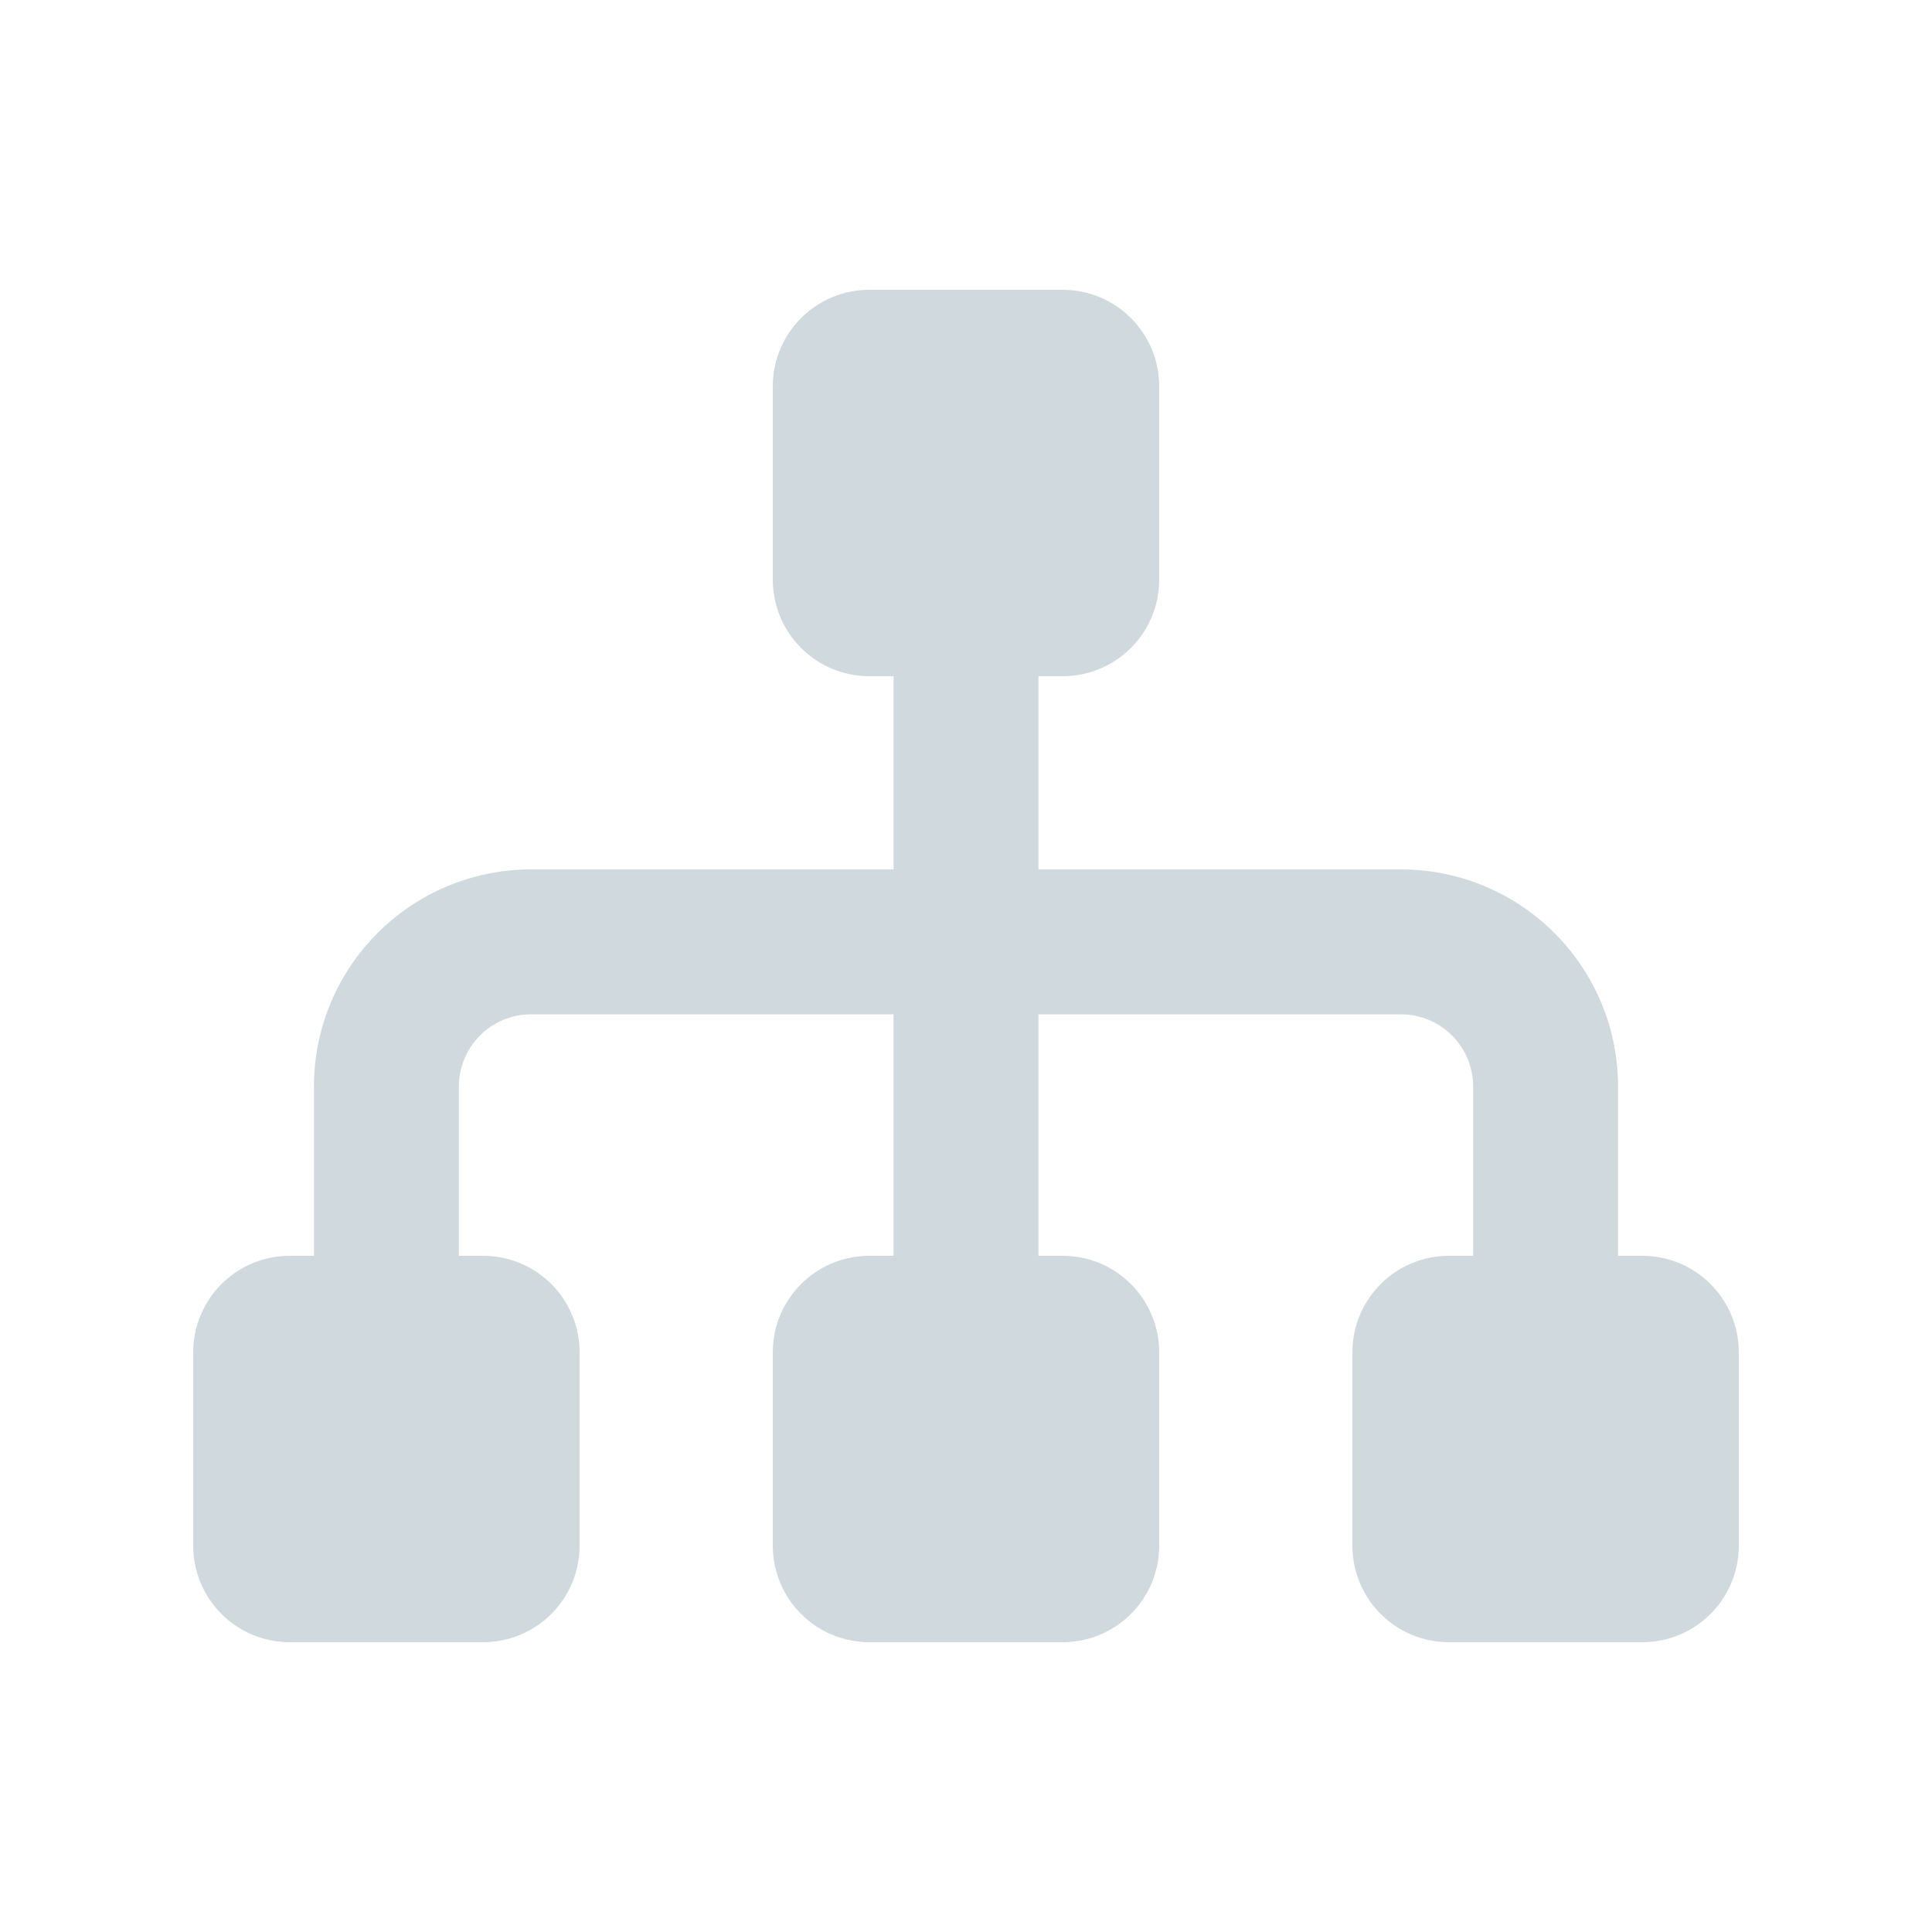 <?xml version="1.0" encoding="UTF-8"?>
<svg id="Ebene_1" xmlns="http://www.w3.org/2000/svg" version="1.1" viewBox="0 0 640 640">
  <!-- Generator: Adobe Illustrator 30.0.0, SVG Export Plug-In . SVG Version: 2.1.1 Build 123)  -->
  <defs>
    <style>
      .st0 {
        fill: #d0d9dd;
      }
    </style>
  </defs>
  <path class="st0" d="M256,128c0-17.7,14.3-32,32-32h64c17.7,0,32,14.3,32,32v64c0,17.7-14.3,32-32,32h-8v64h120c39.8,0,72,32.2,72,72v56h8c17.7,0,32,14.3,32,32v64c0,17.7-14.3,32-32,32h-64c-17.7,0-32-14.3-32-32v-64c0-17.7,14.3-32,32-32h8v-56c0-13.3-10.7-24-24-24h-120v80h8c17.7,0,32,14.3,32,32v64c0,17.7-14.3,32-32,32h-64c-17.7,0-32-14.3-32-32v-64c0-17.7,14.3-32,32-32h8v-80h-120c-13.3,0-24,10.7-24,24v56h8c17.7,0,32,14.3,32,32v64c0,17.7-14.3,32-32,32h-64c-17.7,0-32-14.3-32-32v-64c0-17.7,14.3-32,32-32h8v-56c0-39.8,32.2-72,72-72h120v-64h-8c-17.7,0-32-14.3-32-32v-64Z"/>
</svg>